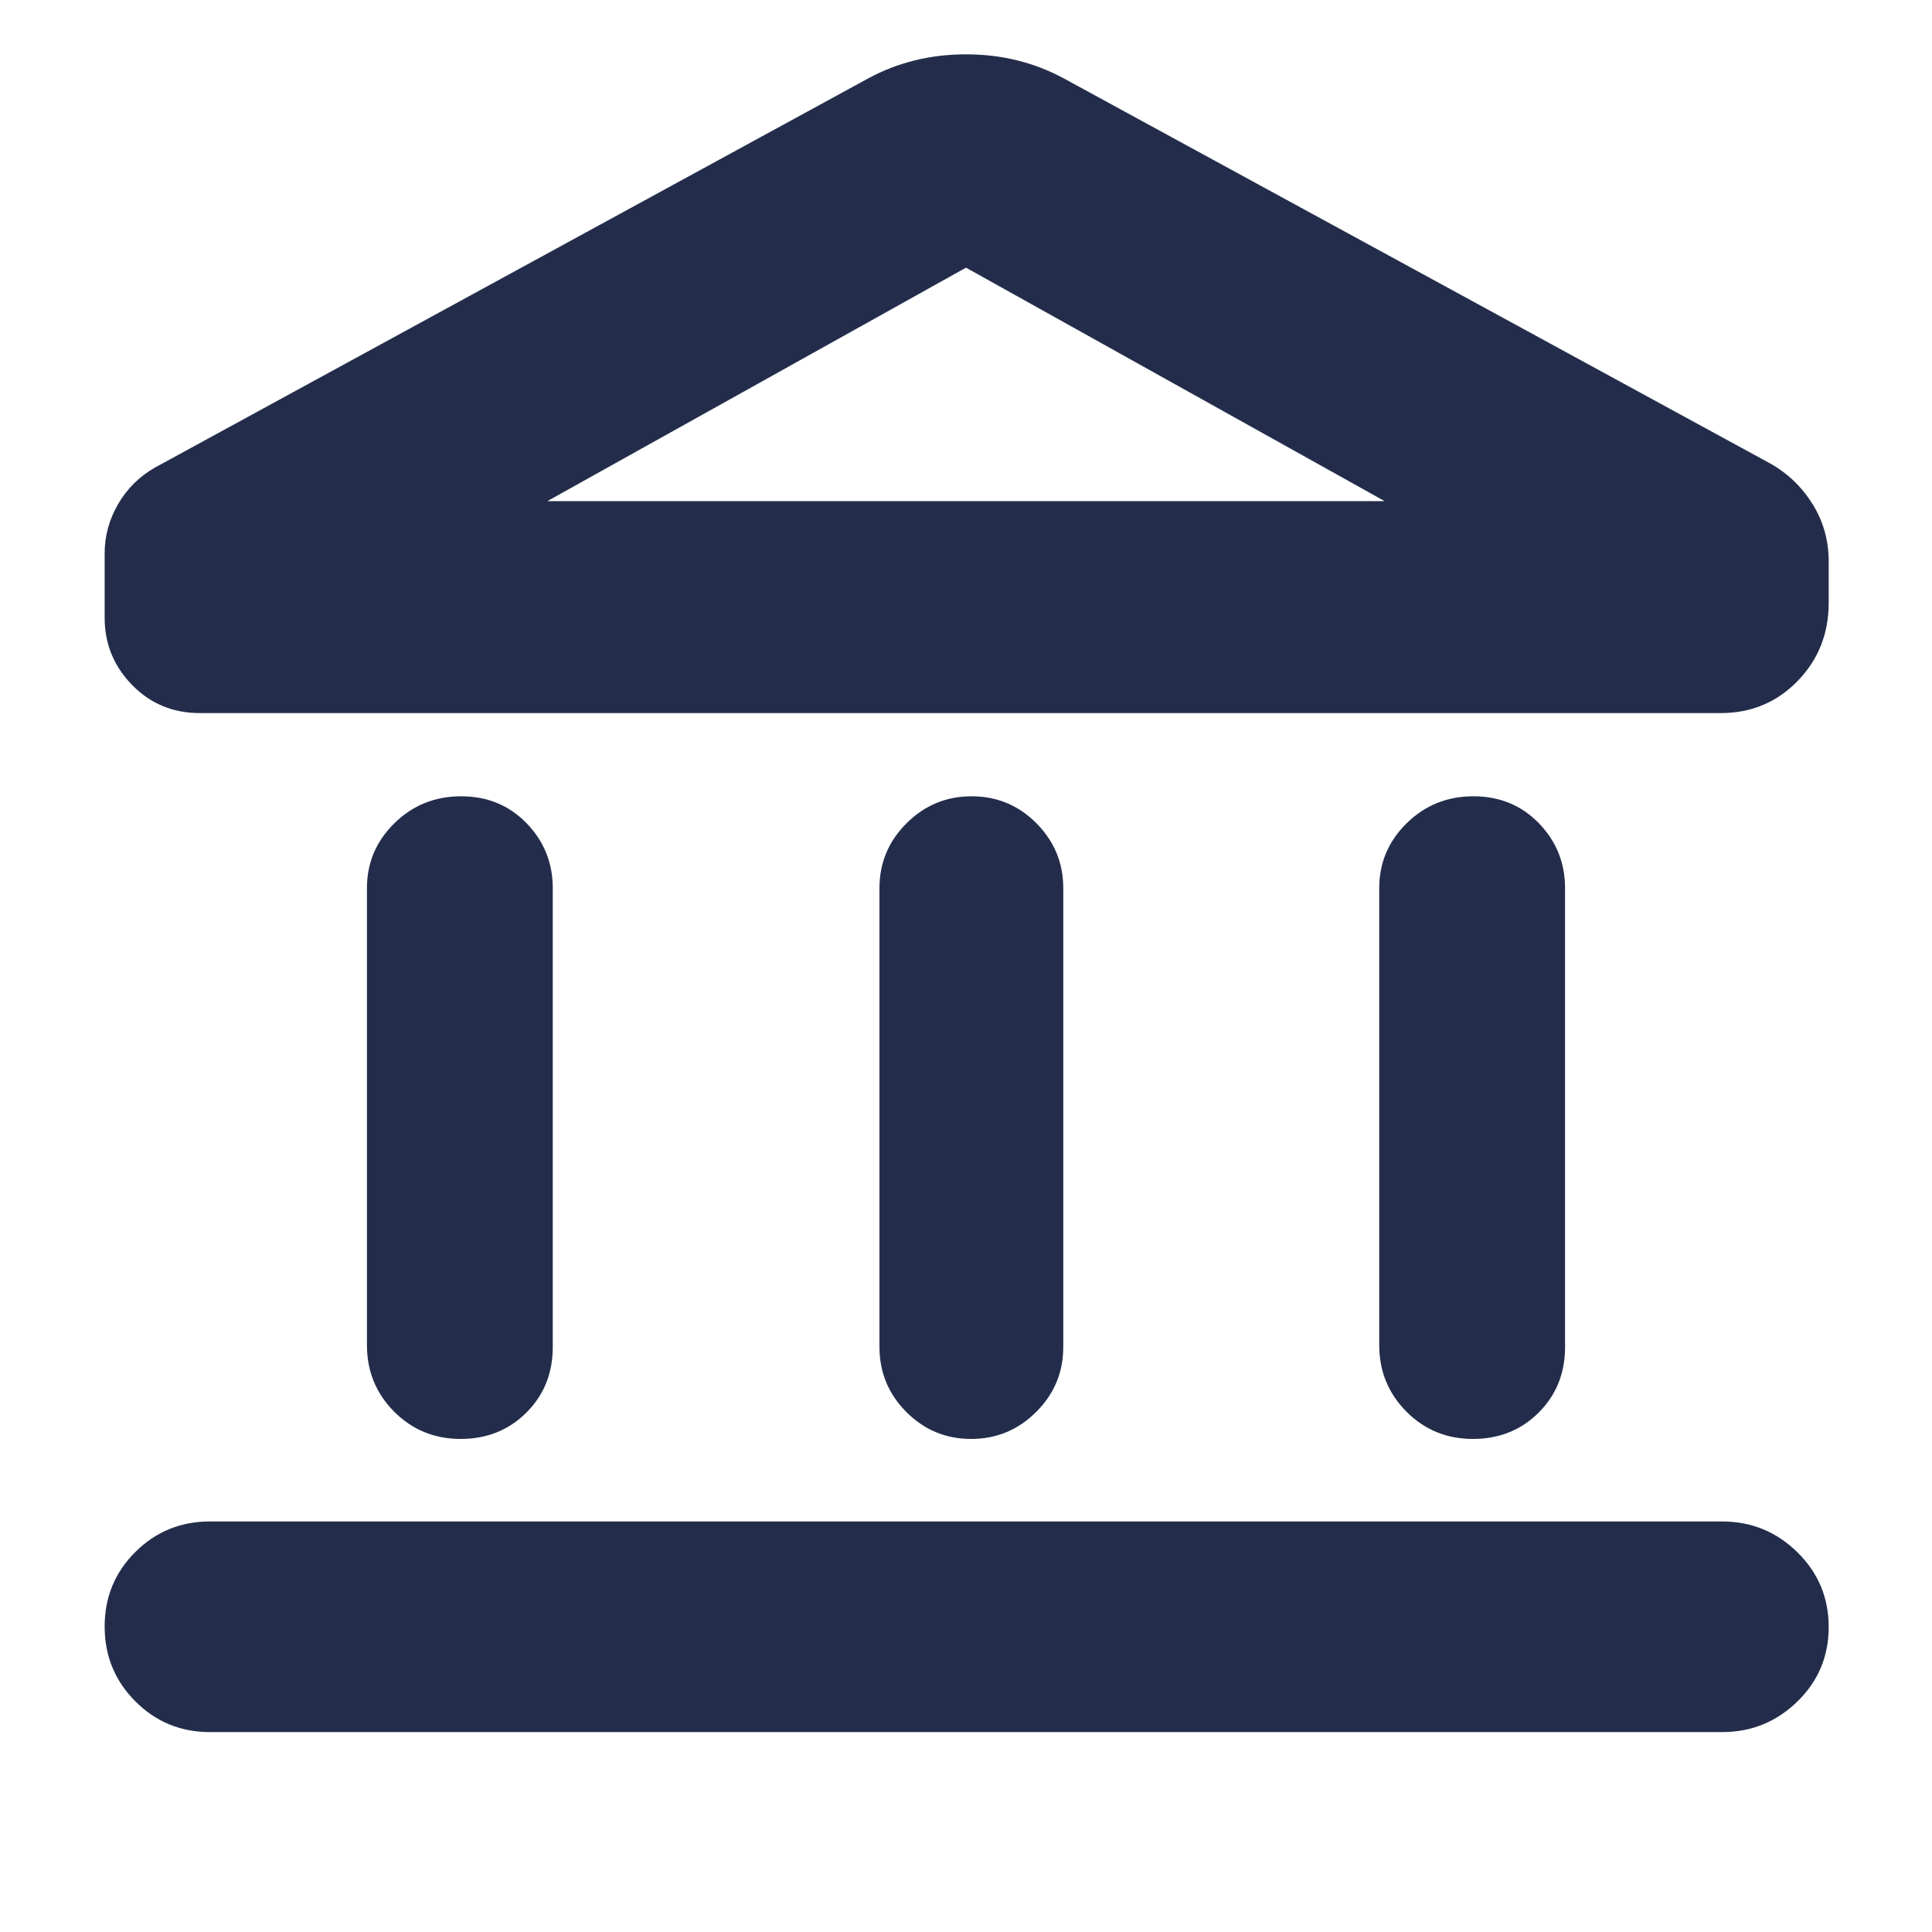 <svg xmlns="http://www.w3.org/2000/svg" height="40px" viewBox="0 -960 960 960" width="40px" fill="#232d4b"><path d="M182.33-291.67v-227q0-18.83 13.62-32.25 13.62-13.41 33.17-13.41 19.55 0 32.55 13.41 13 13.42 13 32.25v228q0 19.5-13.12 32.59Q248.43-245 228.88-245q-19.55 0-33.05-13.58-13.5-13.59-13.5-33.09Zm254.67 1v-228q0-18.83 13.45-32.25 13.45-13.41 32.33-13.41 18.89 0 32.22 13.41 13.33 13.42 13.33 32.25v228q0 18.84-13.45 32.25Q501.43-245 482.55-245t-32.22-13.42Q437-271.83 437-290.67ZM104.33-99.33q-21.83 0-37.08-15.29Q52-129.9 52-151.78q0-21.89 15.25-37.05Q82.5-204 104.33-204h751.34q21.83 0 37.41 15.28 15.59 15.29 15.59 37.17 0 21.88-15.59 37.05-15.58 15.17-37.41 15.17H104.33Zm581-192.34v-227q0-18.83 13.62-32.25 13.62-13.41 33.17-13.41 19.55 0 32.55 13.41 13 13.42 13 32.25v228q0 19.5-13.12 32.59Q751.43-245 731.88-245q-19.55 0-33.05-13.58-13.5-13.59-13.5-33.09Zm169.67-314H99.33q-20.05 0-33.69-13.97Q52-633.61 52-653v-32q0-13 6.67-24.5Q65.33-721 77-727.67L431.33-921q22.11-12 48.67-12 26.56 0 48.67 12l351 191.33q13 7.34 21 20.17 8 12.83 8 28.5v20.49q0 23.06-15.49 38.95-15.48 15.89-38.18 15.89ZM272-711h416-416Zm0 0h416L480-827 272-711Z"/></svg>
